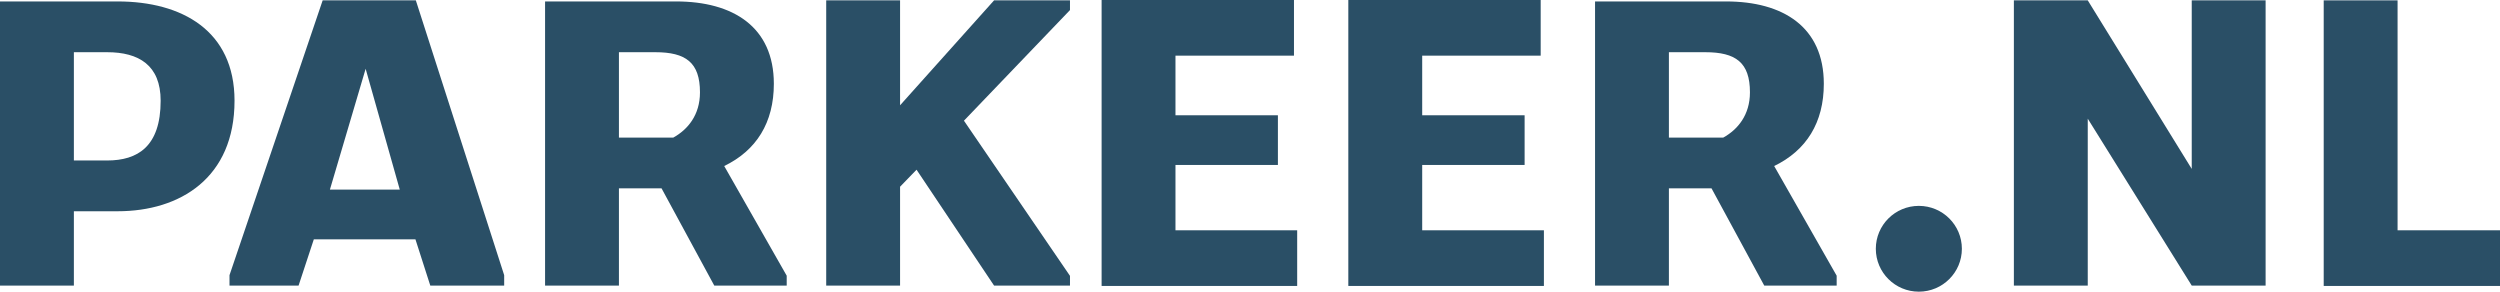 <?xml version="1.0" standalone="no"?><!-- Generator: Adobe Fireworks CS6, Export SVG Extension by Aaron Beall (http://fireworks.abeall.com) . Version: 0.6.1  --><!DOCTYPE svg PUBLIC "-//W3C//DTD SVG 1.1//EN" "http://www.w3.org/Graphics/SVG/1.1/DTD/svg11.dtd"><svg id="Untitled-Page%201" viewBox="0 0 180 21" version="1.1"	xmlns="http://www.w3.org/2000/svg" xmlns:xlink="http://www.w3.org/1999/xlink" xml:space="preserve"	x="0px" y="0px" width="180px" height="21px">	<g id="Layer%201">		<path d="M 0 20.562 L 5.319 20.562 L 5.319 15.21 L 8.472 15.21 C 12.976 15.21 16.886 12.801 16.886 7.251 C 16.886 2.204 13.091 0.104 8.472 0.104 L 0 0.104 L 0 20.562 L 0 20.562 ZM 7.713 3.759 C 9.99 3.759 11.567 4.692 11.567 7.251 C 11.567 10.562 9.903 11.555 7.713 11.555 L 5.319 11.555 L 5.319 3.759 L 7.713 3.759 L 7.713 3.759 Z" fill="#2a4f66"/>		<path d="M 16.524 20.562 L 21.497 20.562 L 22.596 17.23 L 29.911 17.23 L 30.981 20.562 L 36.301 20.562 L 36.301 19.813 L 29.94 0.026 L 23.232 0.026 L 16.524 19.813 L 16.524 20.562 L 16.524 20.562 ZM 26.326 4.953 L 28.784 13.653 L 23.753 13.653 L 26.326 4.953 L 26.326 4.953 Z" fill="#2a4f66"/>		<path d="M 39.245 20.562 L 44.563 20.562 L 44.563 13.562 L 47.632 13.562 L 51.428 20.562 L 56.643 20.562 L 56.643 19.851 L 52.143 11.953 C 54.459 10.835 55.717 8.832 55.717 6.034 C 55.717 1.931 52.772 0.104 48.684 0.104 L 39.245 0.104 L 39.245 20.562 L 39.245 20.562 ZM 47.18 3.759 C 49.376 3.759 50.398 4.496 50.398 6.649 C 50.398 8.278 49.527 9.324 48.474 9.908 L 44.563 9.908 L 44.563 3.759 L 47.18 3.759 L 47.18 3.759 Z" fill="#2a4f66"/>		<path d="M 59.487 20.562 L 64.805 20.562 L 64.805 13.444 L 65.991 12.219 L 71.573 20.562 L 77.039 20.562 L 77.039 19.862 L 69.404 8.69 L 77.039 0.726 L 77.039 0.026 L 71.573 0.026 L 64.805 7.581 L 64.805 0.026 L 59.487 0.026 L 59.487 20.562 L 59.487 20.562 Z" fill="#2a4f66"/>		<path d="M 79.316 20.588 L 93.397 20.588 L 93.397 16.581 L 84.634 16.581 L 84.634 11.877 L 92.009 11.877 L 92.009 8.3 L 84.634 8.3 L 84.634 4.007 L 93.166 4.007 L 93.166 0 L 79.316 0 L 79.316 20.588 L 79.316 20.588 Z" fill="#2a4f66"/>		<path d="M 97.079 20.588 L 111.161 20.588 L 111.161 16.581 L 102.398 16.581 L 102.398 11.877 L 109.772 11.877 L 109.772 8.3 L 102.398 8.3 L 102.398 4.007 L 110.929 4.007 L 110.929 0 L 97.079 0 L 97.079 20.588 L 97.079 20.588 Z" fill="#2a4f66"/>		<path d="M 114.843 20.562 L 120.161 20.562 L 120.161 13.562 L 123.23 13.562 L 127.026 20.562 L 132.24 20.562 L 132.24 19.851 L 127.74 11.953 C 130.056 10.835 131.315 8.832 131.315 6.034 C 131.315 1.931 128.369 0.104 124.282 0.104 L 114.843 0.104 L 114.843 20.562 L 114.843 20.562 ZM 122.778 3.759 C 124.974 3.759 125.996 4.496 125.996 6.649 C 125.996 8.278 125.124 9.324 124.072 9.908 L 120.161 9.908 L 120.161 3.759 L 122.778 3.759 L 122.778 3.759 Z" fill="#2a4f66"/>		<path d="M 144.999 20.562 L 150.318 20.562 L 150.318 8.544 L 157.805 20.562 L 163.124 20.562 L 163.124 0.026 L 157.805 0.026 L 157.805 12.161 L 150.318 0.026 L 144.999 0.026 L 144.999 20.562 L 144.999 20.562 Z" fill="#2a4f66"/>		<path d="M 167.307 20.588 L 180 20.588 L 180 16.581 L 172.625 16.581 L 172.625 0.026 L 167.307 0.026 L 167.307 20.588 L 167.307 20.588 Z" fill="#2a4f66"/>		<path id="Ellipse" d="M 135.059 17.912 C 135.059 16.206 136.446 14.823 138.157 14.823 C 139.868 14.823 141.255 16.206 141.255 17.912 C 141.255 19.617 139.868 21 138.157 21 C 136.446 21 135.059 19.617 135.059 17.912 Z" fill="#2a4f66"/>	</g></svg>